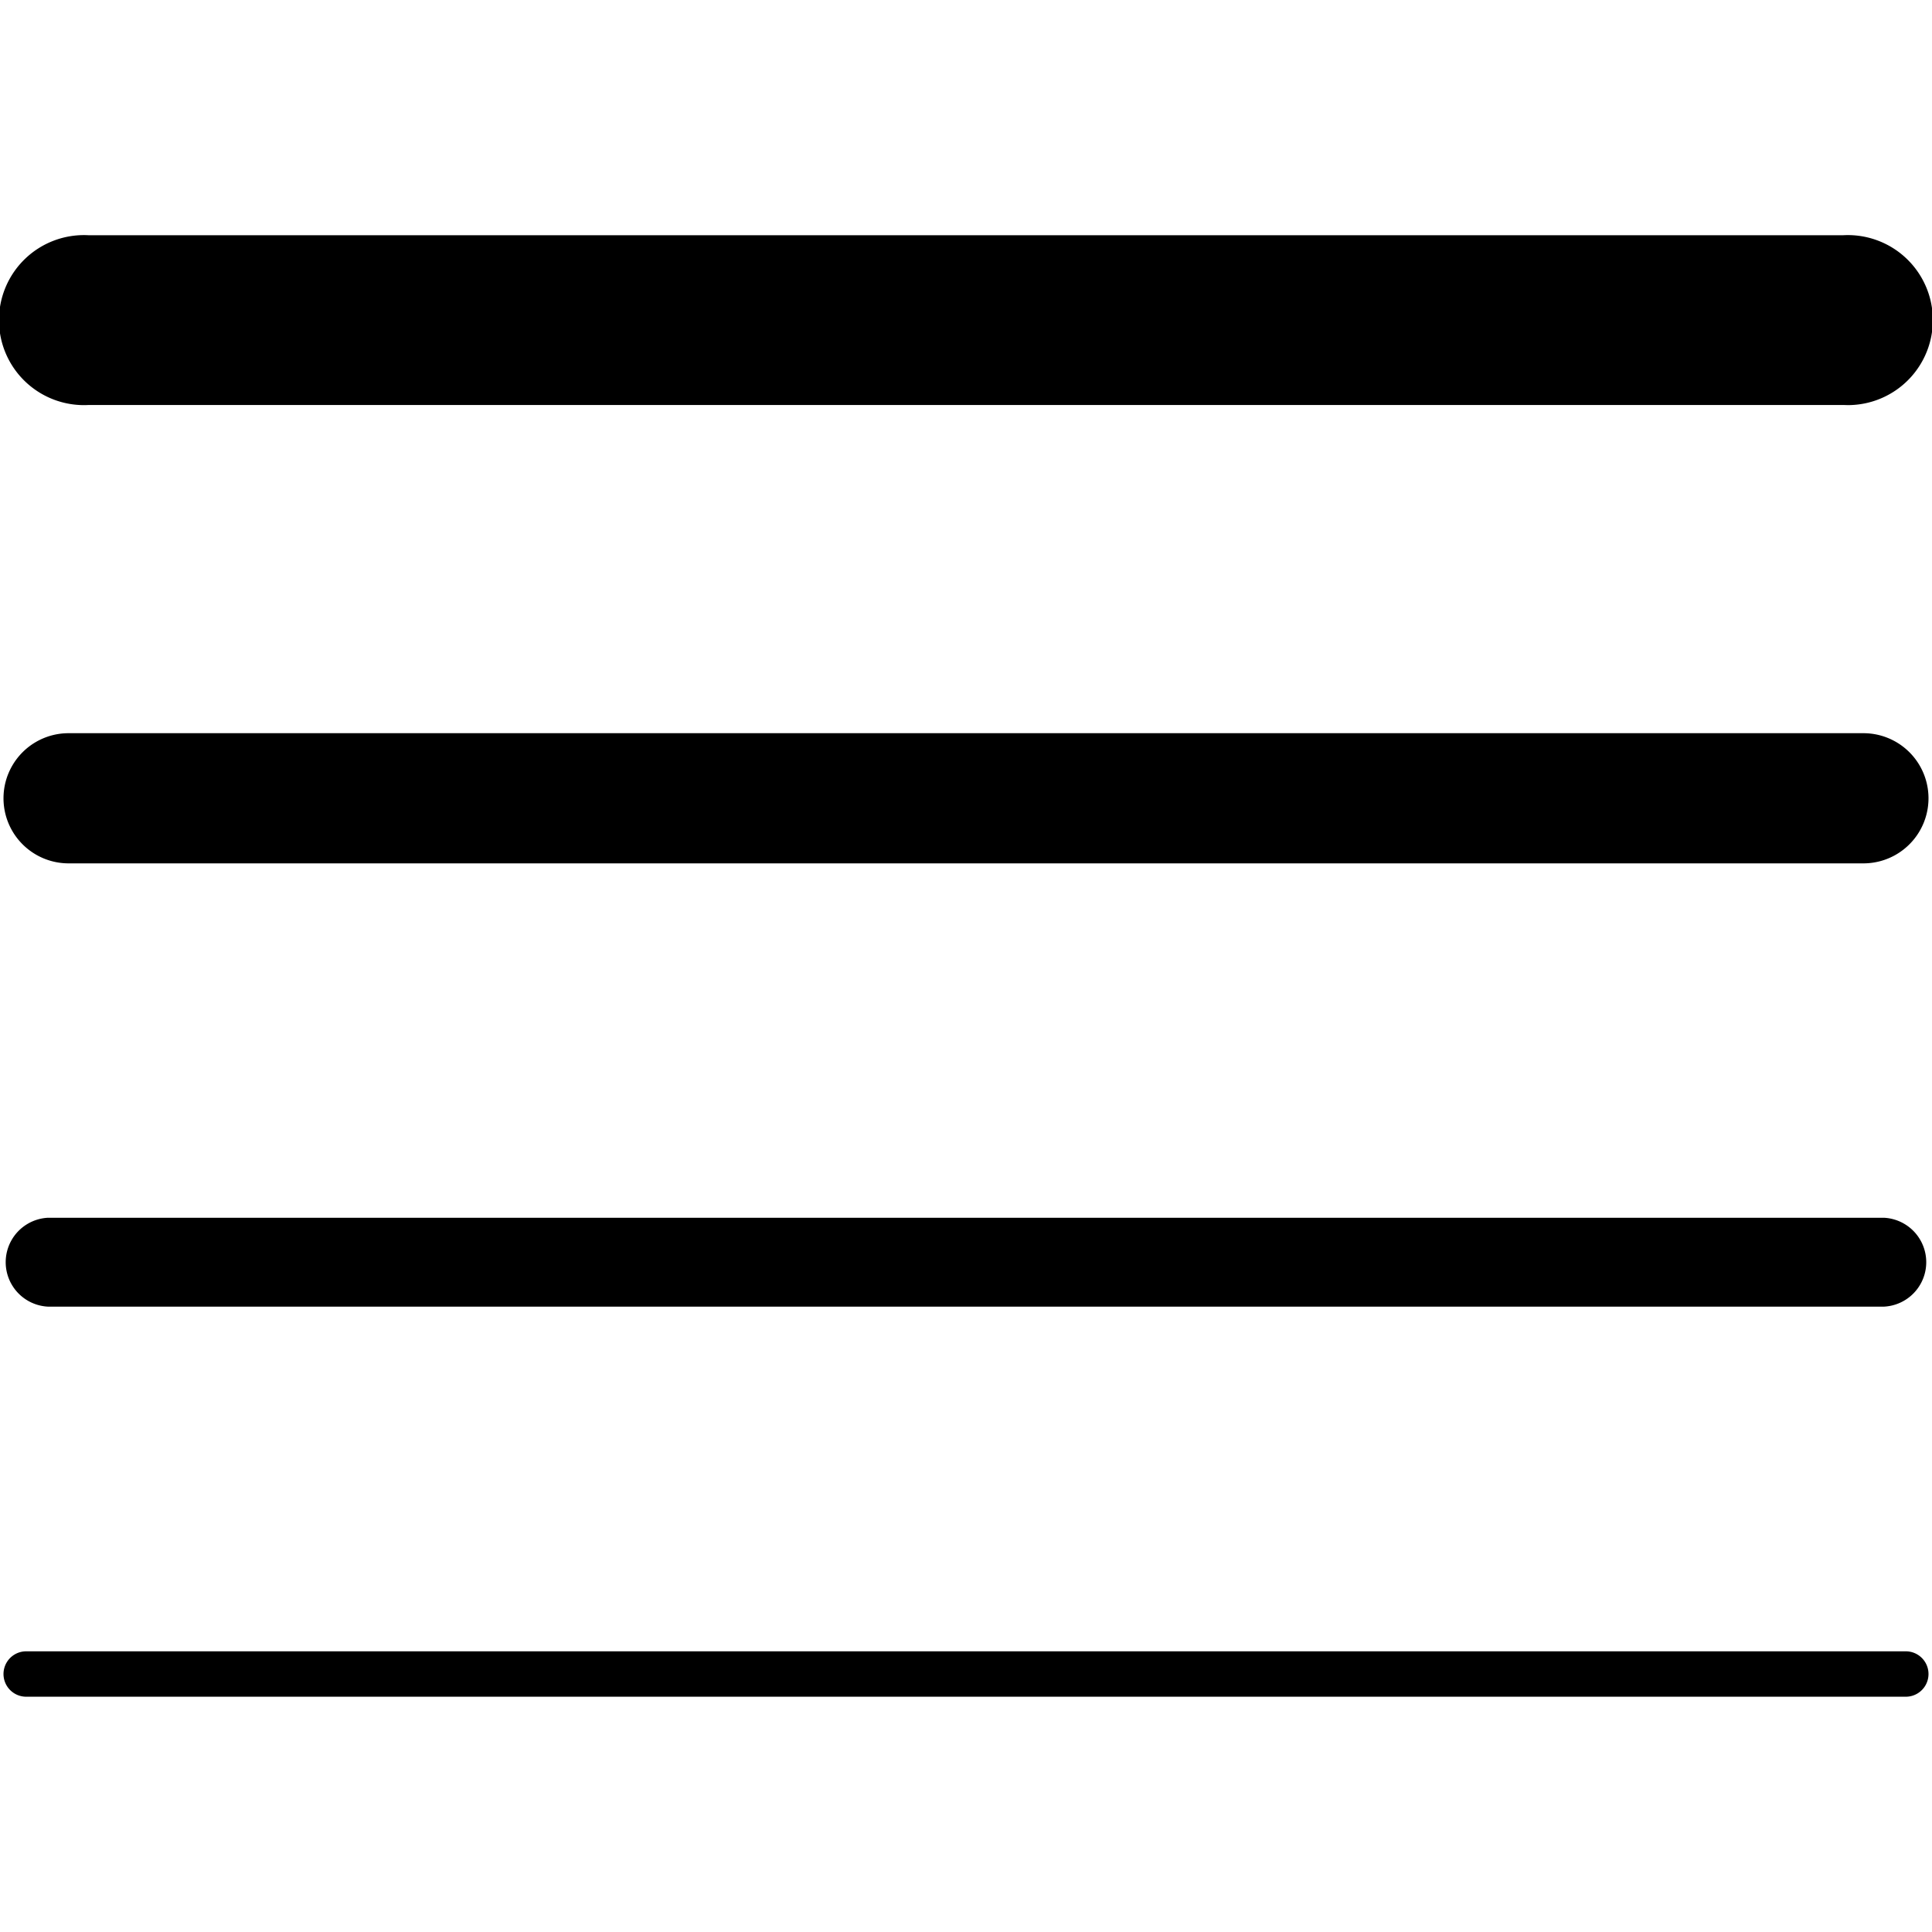 <svg xmlns="http://www.w3.org/2000/svg" viewBox="0 0 32 32"><path d="M1.464 6.708h29.071l.073.002a1.408 1.408 0 1 0-.077-2.814h.004H1.464a1.408 1.408 0 1 0 .004 2.812h-.004zm29.4 5.436H1.136a1.078 1.078 0 1 0 0 2.156h29.728a1.078 1.078 0 1 0 0-2.156zm.342 8.026H.793a.737.737 0 0 0 0 1.472h30.413a.737.737 0 0 0 0-1.472zm.36 7.181H.434a.376.376 0 1 0 0 .752h31.132a.376.376 0 1 0 0-.752z"/></svg>